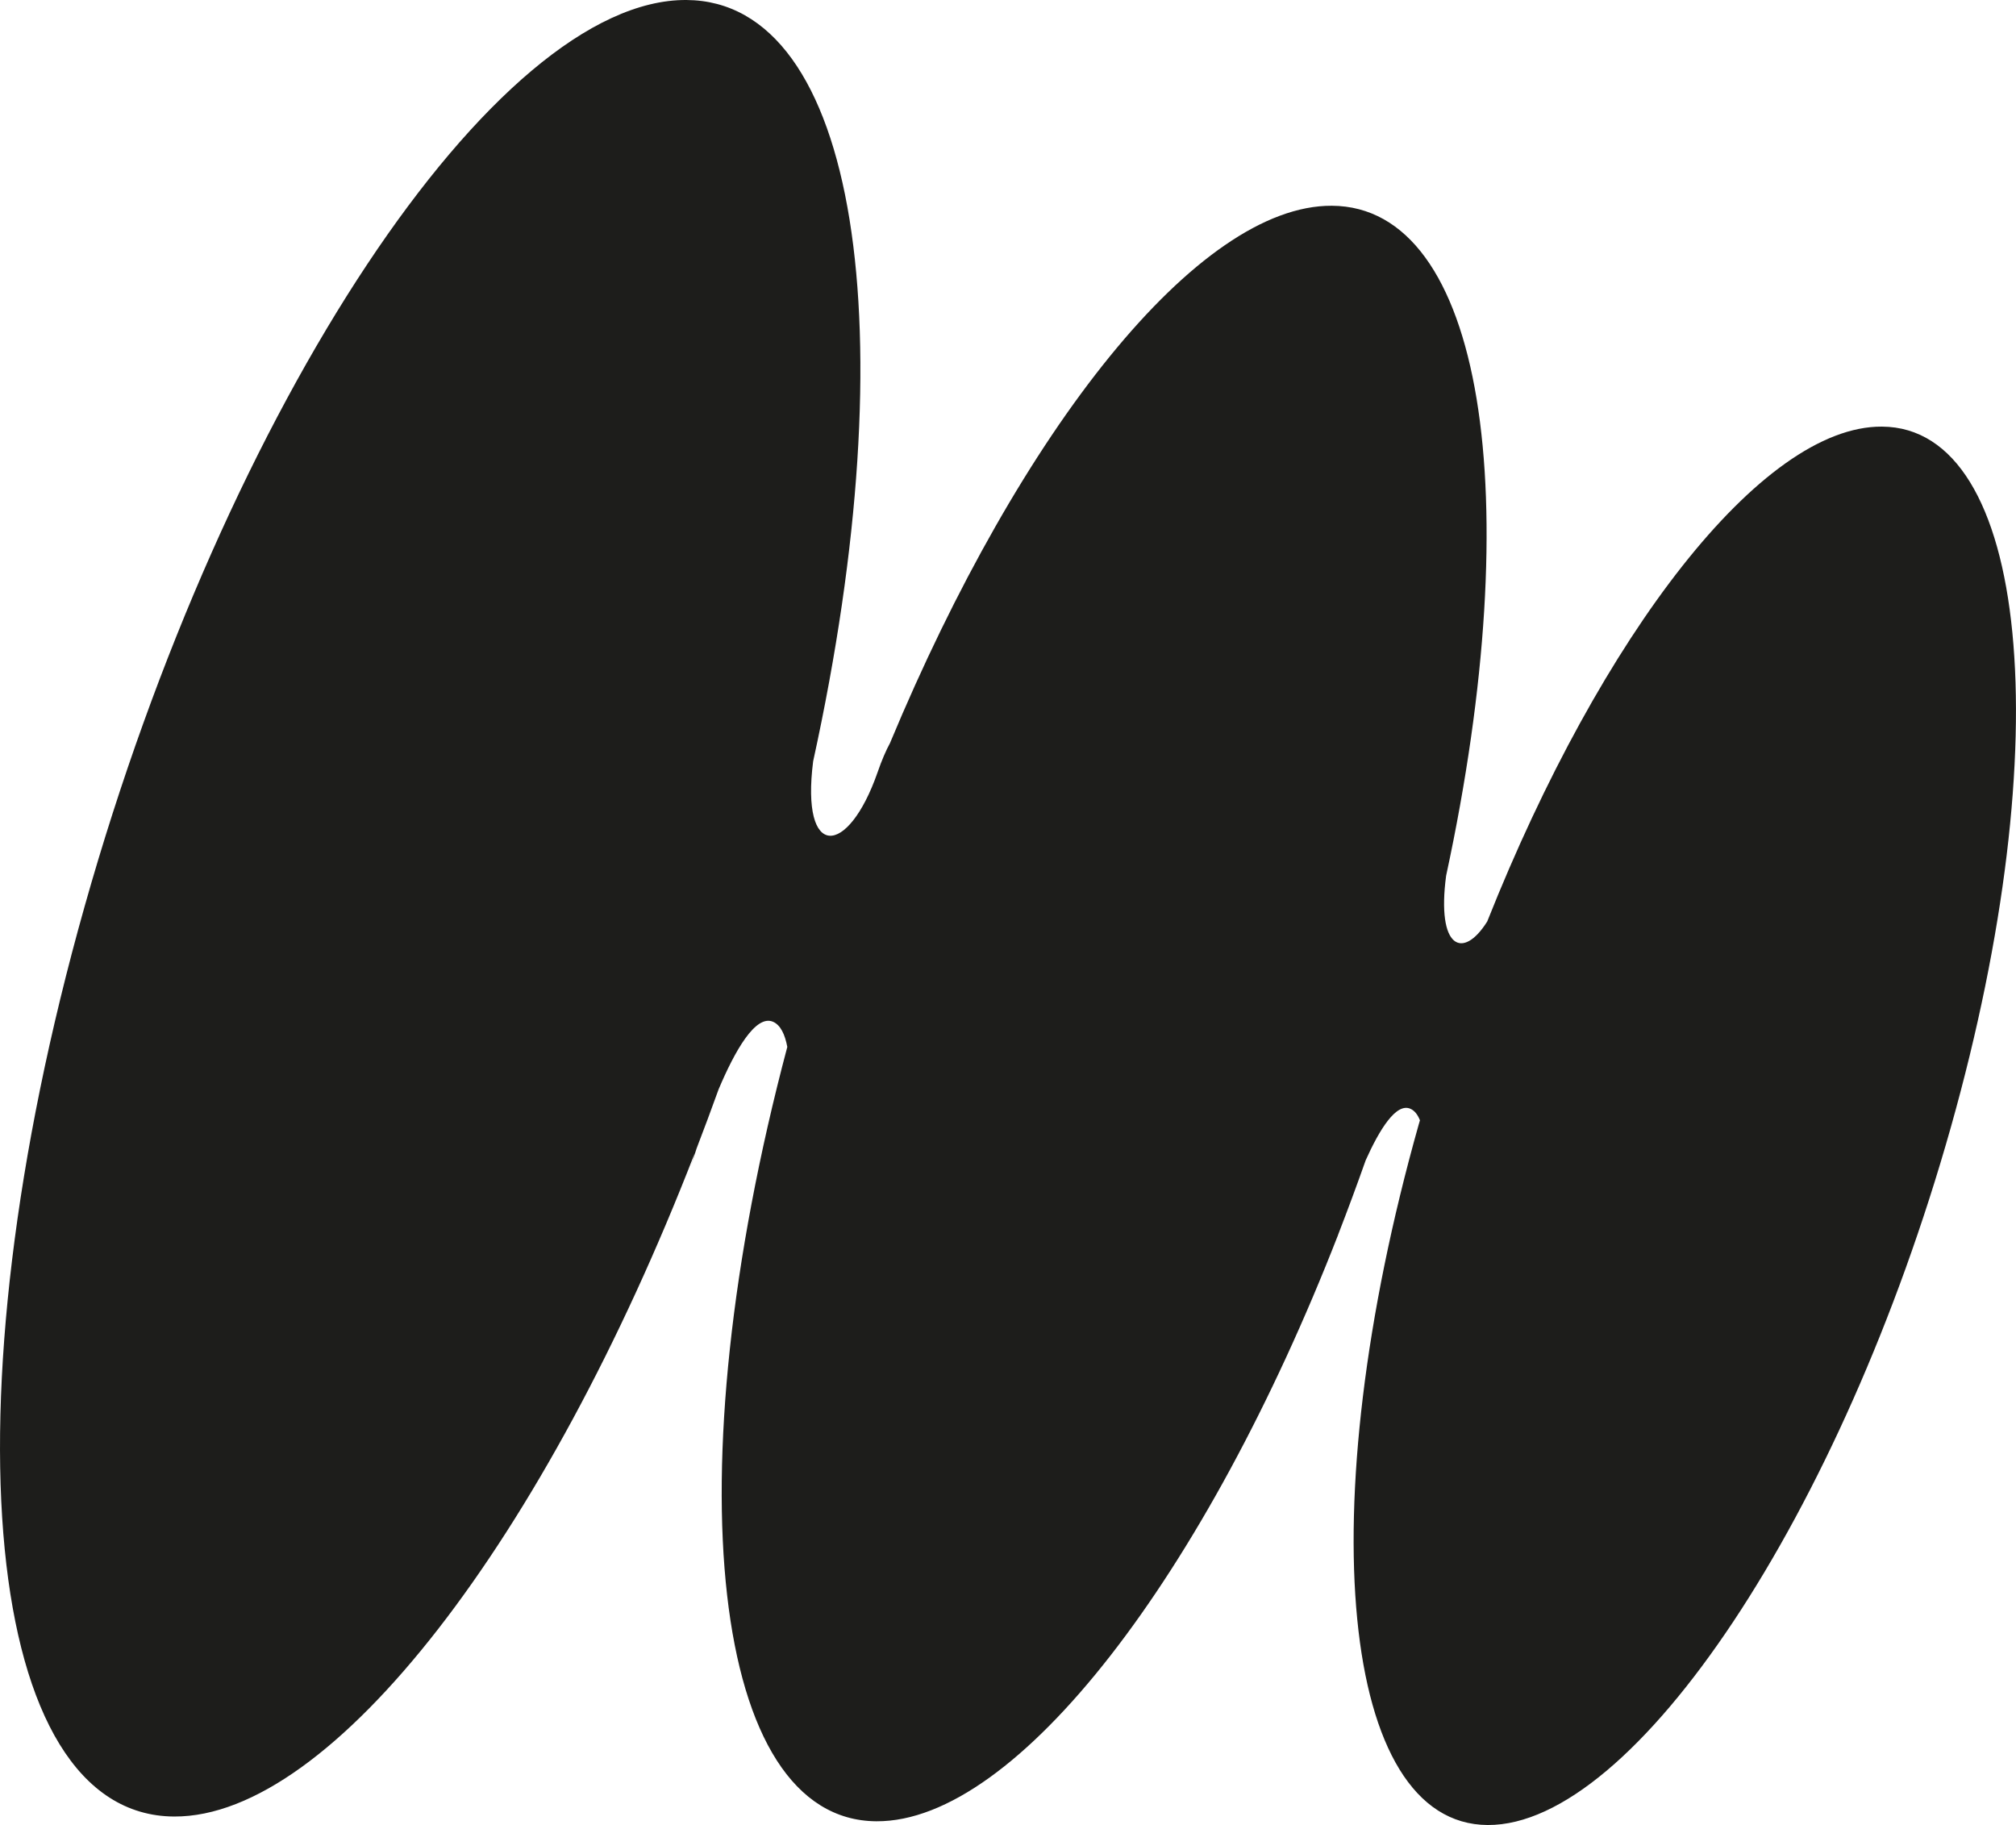 <svg xmlns="http://www.w3.org/2000/svg" id="Calque_1" viewBox="26.19 31.19 258.88 234.34"><defs><style>.cls-1{fill:#1d1d1b;}</style></defs><path class="cls-1" d="M267.84,85.97c-15.42-.09-36.02,26.68-50.67,63.54-3.13,4.99-6.52,3.47-5.28-5.87,10.52-48.76,4.8-85.92-14.67-86.03-17.19-.1-39.97,28.72-56.75,69.01-.5,.92-1.04,2.15-1.61,3.8-3.79,10.82-9.87,11.22-8.25-1.48,12.13-55.33,5.75-97.62-16.28-97.75-24.51-.14-59.1,51.96-77.27,116.37-18.17,64.41-13.03,116.74,11.48,116.88,20.39,.12,47.77-35.94,66.86-85.17l-.47,1.62s.26-.87,.71-2.23c.96-2.5,1.91-5.04,2.83-7.6,2.08-4.92,4.74-9.64,6.99-8.67,.96,.42,1.53,1.62,1.83,3.23-14.66,55.19-9.77,99.31,11.44,99.43,18.08,.11,42.32-31.75,59.29-75.3l-.08,.26s.03-.11,.09-.3c1.21-3.12,2.39-6.3,3.53-9.53,1.77-3.95,3.91-7.42,5.74-6.62,.55,.24,.94,.76,1.23,1.48-.05,.17-.1,.34-.15,.51-13.99,49.59-10.03,89.87,8.84,89.98,18.87,.11,45.5-40,59.48-89.58,13.99-49.59,10.03-89.87-8.84-89.98Z"/></svg>